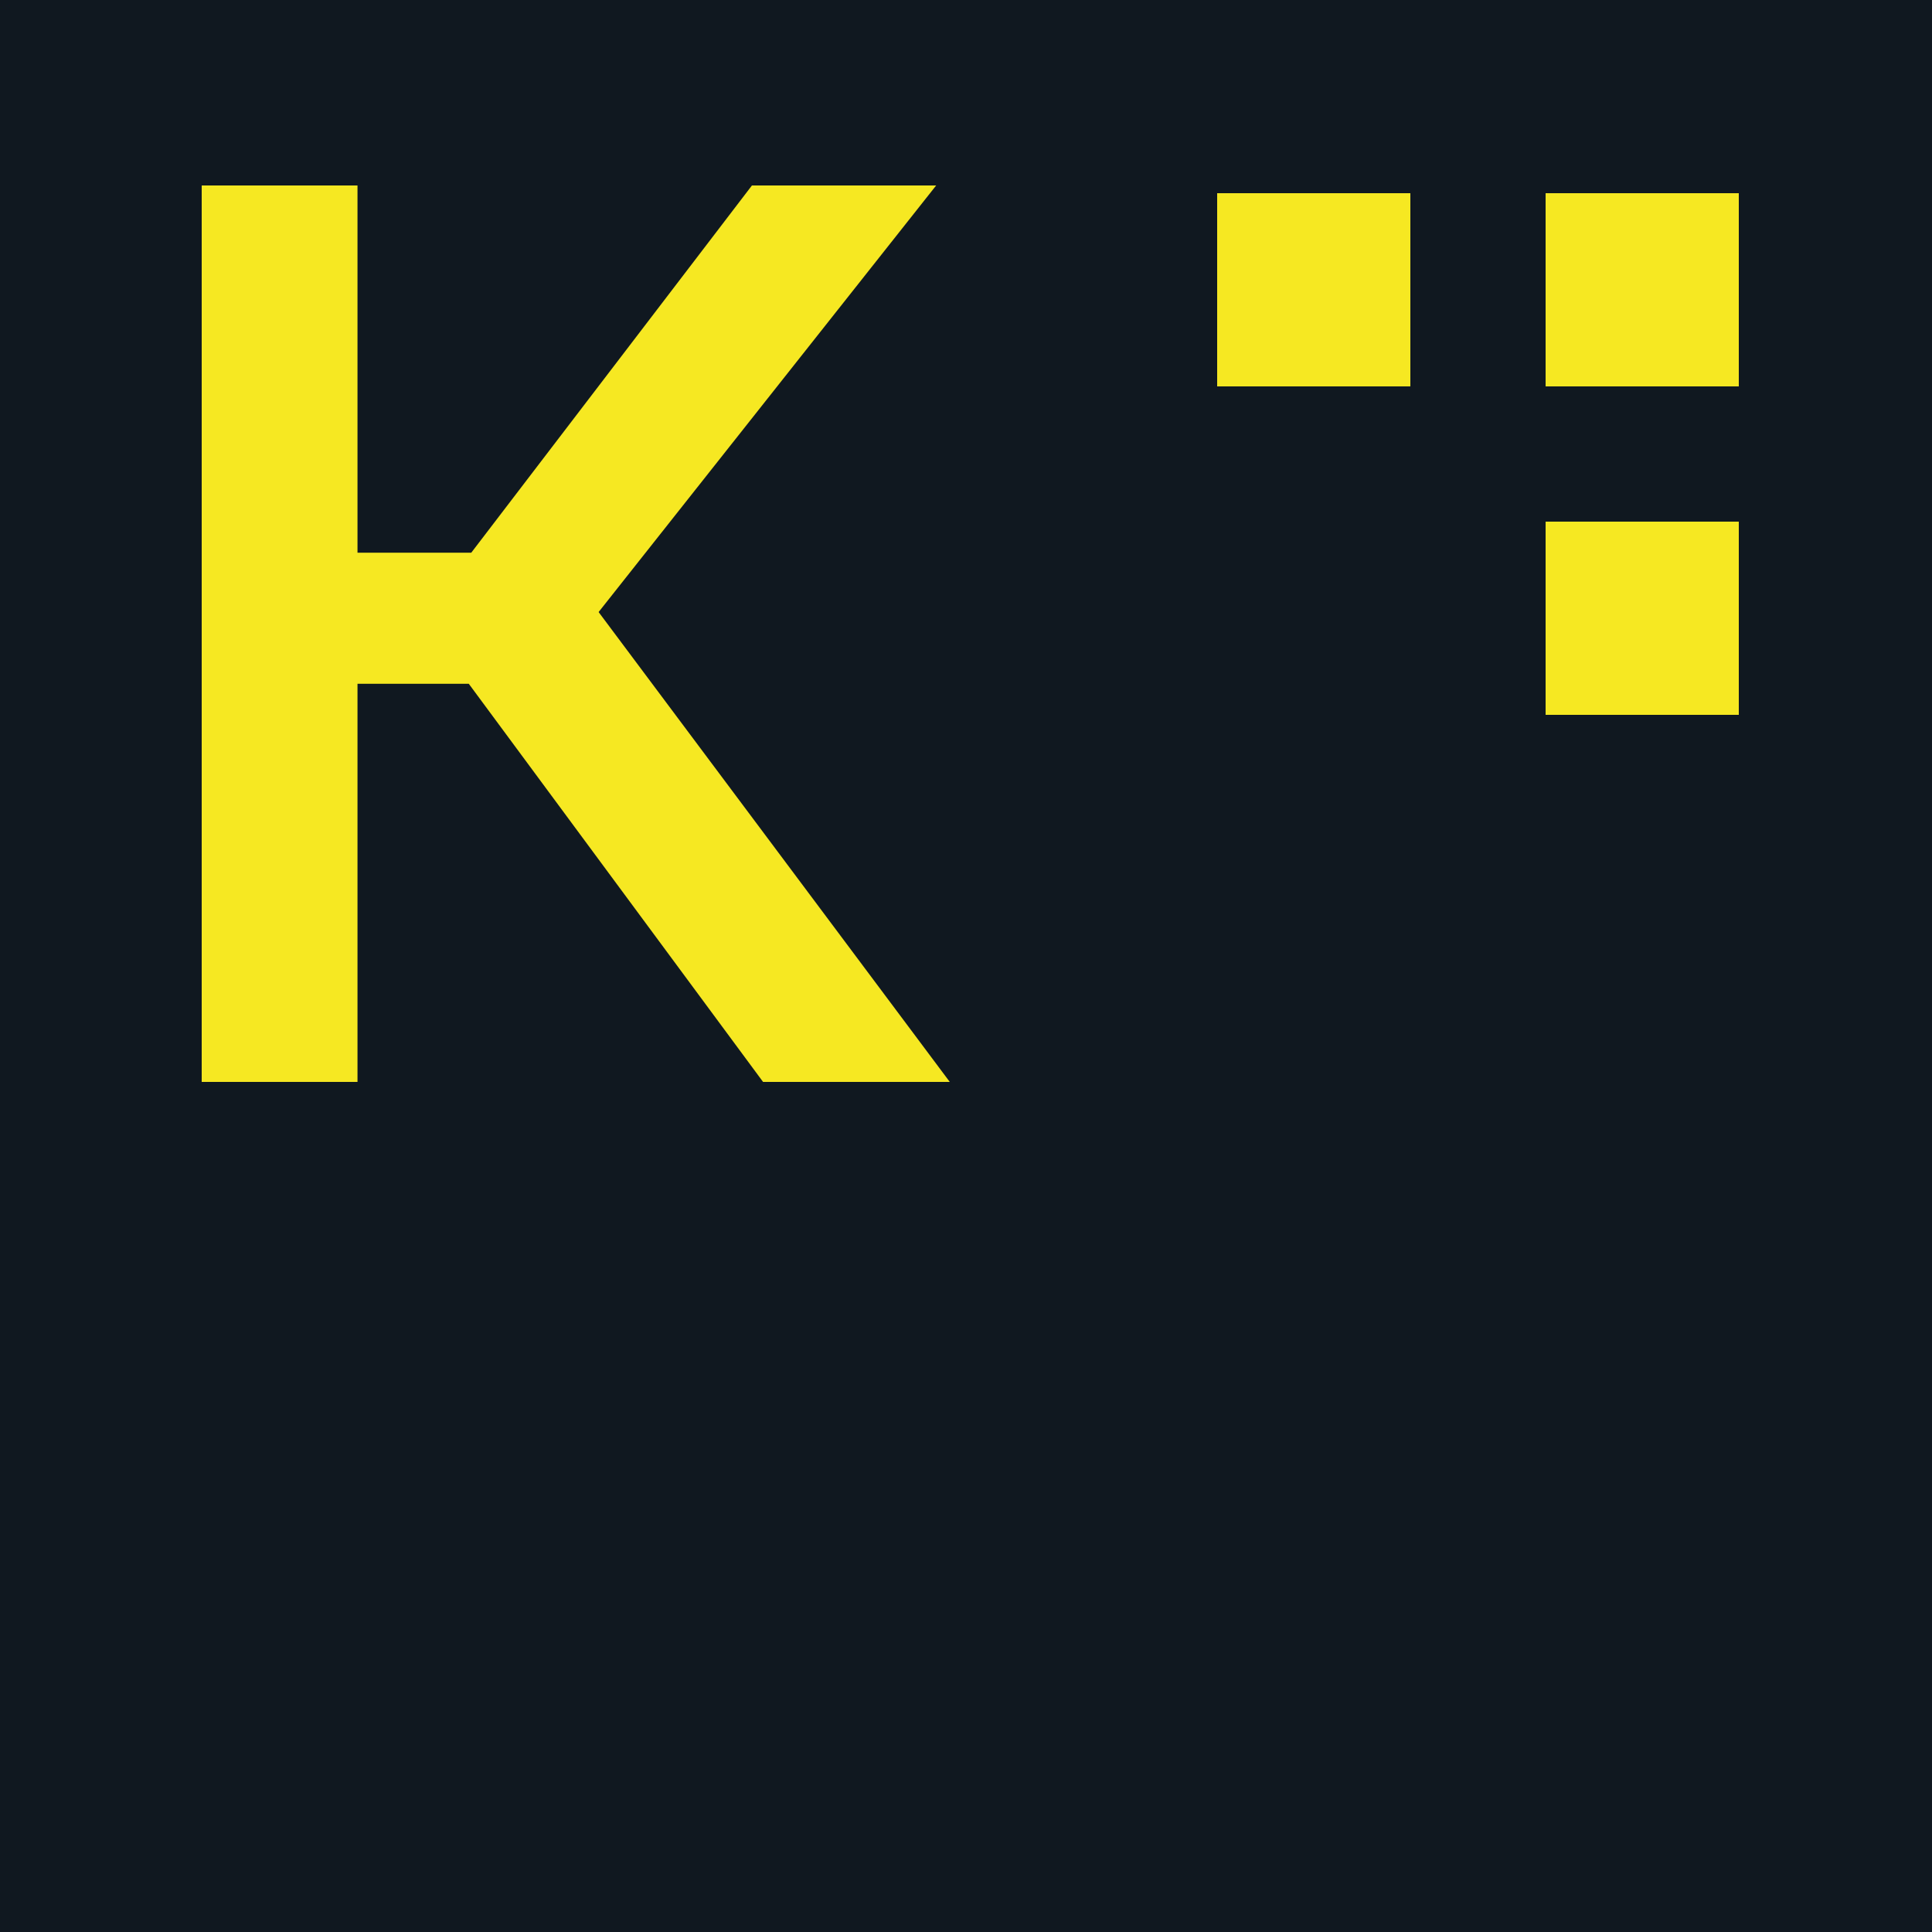 <?xml version="1.0" encoding="UTF-8"?> <svg xmlns="http://www.w3.org/2000/svg" width="100" height="100" viewBox="0 0 100 100" fill="none"> <rect width="100" height="100" fill="#101820"></rect> <path d="M39.496 56H49.16L30.984 31.68L48.456 9.6H38.92L24.392 28.608H18.504V9.6H10.44V56H18.504V35.392H24.264L39.496 56Z" fill="#F6E822"></path> <rect x="63" y="10" width="10" height="10" fill="#F6E822"></rect> <rect x="80" y="10" width="10" height="10" fill="#F6E822"></rect> <rect x="80" y="27" width="10" height="10" fill="#F6E822"></rect> </svg> 